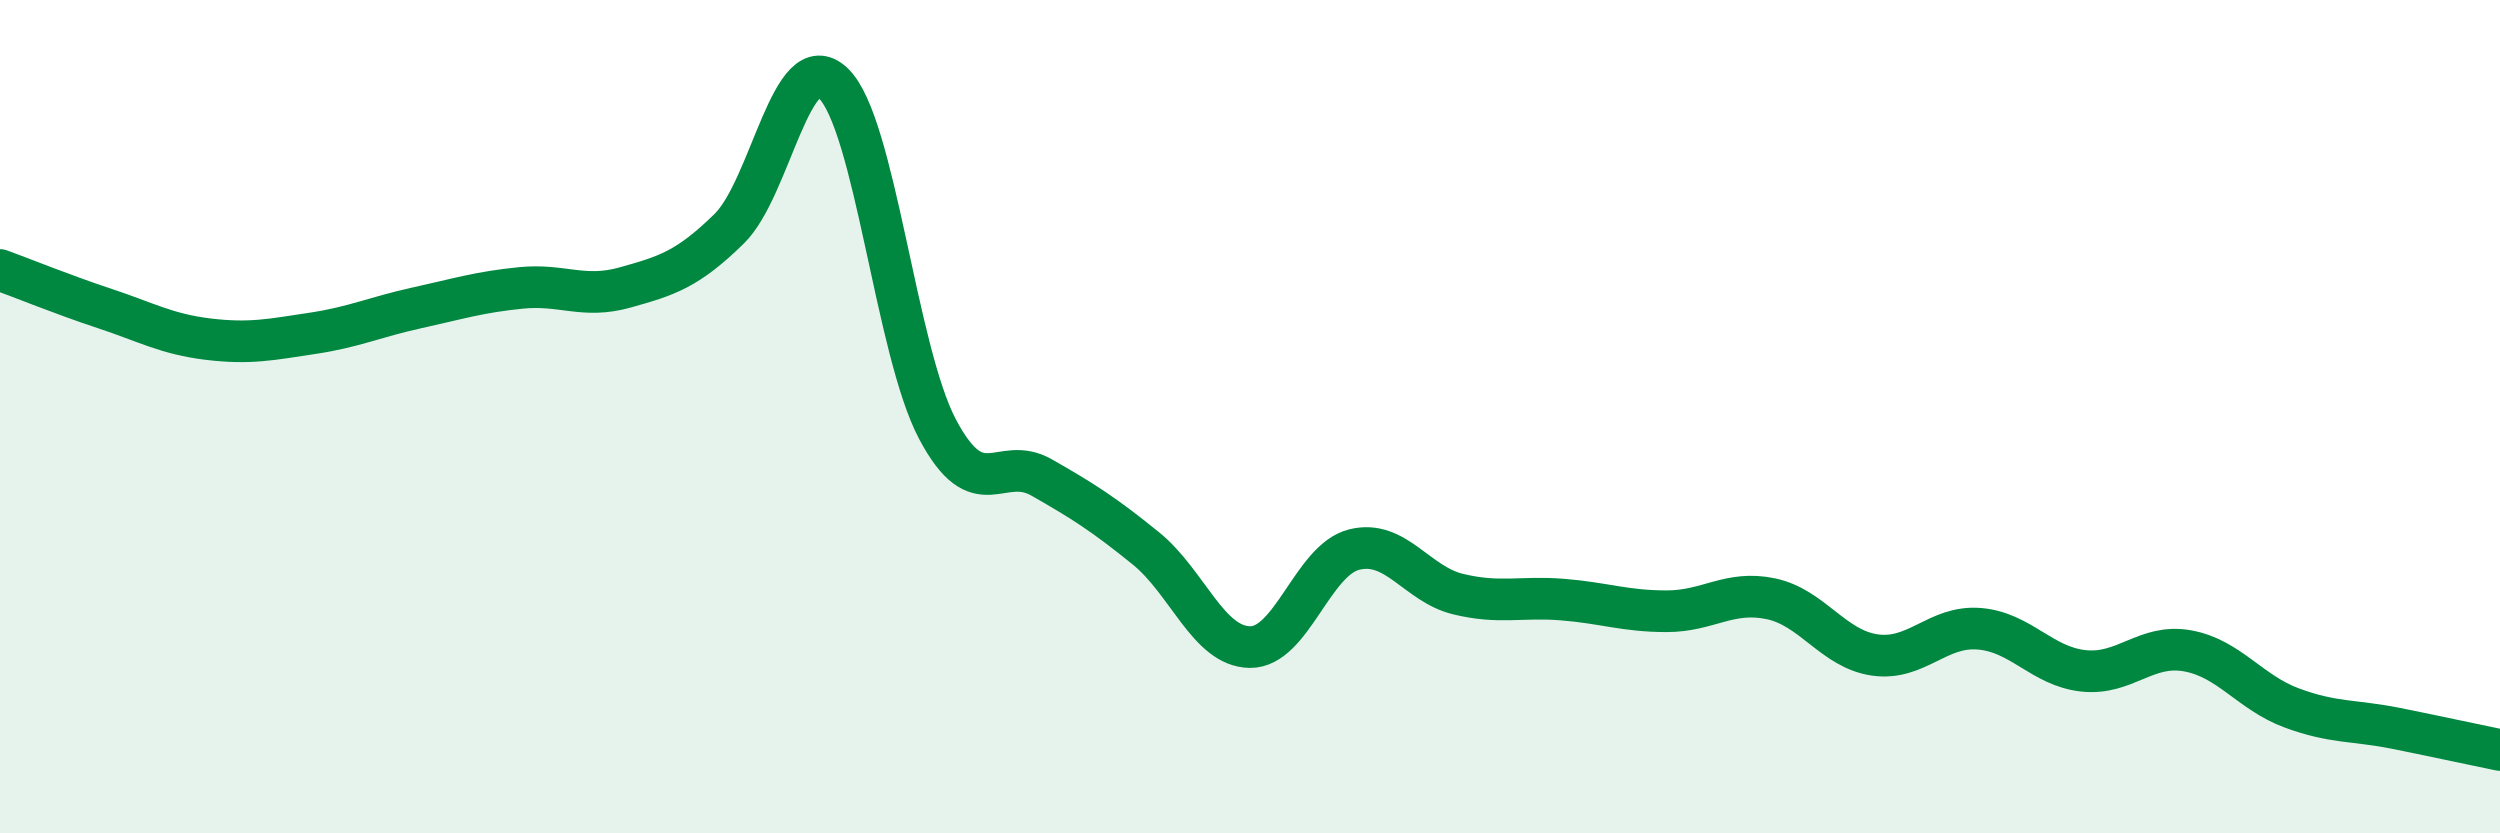 
    <svg width="60" height="20" viewBox="0 0 60 20" xmlns="http://www.w3.org/2000/svg">
      <path
        d="M 0,6.48 C 0.5,6.66 1.5,7.07 2.5,7.4 C 3.5,7.73 4,8.02 5,8.14 C 6,8.26 6.5,8.15 7.5,8 C 8.5,7.85 9,7.61 10,7.39 C 11,7.17 11.5,7.01 12.5,6.91 C 13.5,6.81 14,7.18 15,6.9 C 16,6.62 16.5,6.47 17.5,5.49 C 18.5,4.51 19,1.04 20,2 C 21,2.96 21.5,8.41 22.5,10.3 C 23.5,12.19 24,10.89 25,11.46 C 26,12.03 26.5,12.35 27.5,13.16 C 28.5,13.97 29,15.52 30,15.53 C 31,15.54 31.5,13.44 32.5,13.19 C 33.5,12.94 34,14.02 35,14.26 C 36,14.5 36.5,14.31 37.5,14.39 C 38.5,14.47 39,14.67 40,14.67 C 41,14.67 41.5,14.16 42.5,14.37 C 43.5,14.58 44,15.58 45,15.72 C 46,15.86 46.5,15.01 47.5,15.09 C 48.5,15.17 49,15.99 50,16.1 C 51,16.21 51.5,15.44 52.5,15.62 C 53.5,15.8 54,16.62 55,16.99 C 56,17.36 56.5,17.28 57.5,17.48 C 58.5,17.68 59.5,17.9 60,18L60 20L0 20Z"
        fill="#008740"
        opacity="0.1"
        stroke-linecap="round"
        stroke-linejoin="round"
      />
      <path
        d="M 0,6.48 C 0.5,6.66 1.5,7.07 2.5,7.4 C 3.5,7.73 4,8.02 5,8.14 C 6,8.26 6.5,8.15 7.5,8 C 8.5,7.85 9,7.61 10,7.39 C 11,7.17 11.5,7.01 12.5,6.91 C 13.5,6.81 14,7.18 15,6.9 C 16,6.62 16.5,6.47 17.5,5.49 C 18.5,4.51 19,1.04 20,2 C 21,2.96 21.5,8.41 22.5,10.3 C 23.5,12.19 24,10.89 25,11.46 C 26,12.03 26.5,12.35 27.5,13.16 C 28.5,13.97 29,15.52 30,15.53 C 31,15.54 31.5,13.44 32.5,13.19 C 33.5,12.94 34,14.02 35,14.26 C 36,14.5 36.5,14.31 37.5,14.39 C 38.5,14.47 39,14.67 40,14.67 C 41,14.67 41.5,14.16 42.5,14.37 C 43.5,14.58 44,15.58 45,15.72 C 46,15.86 46.5,15.01 47.5,15.09 C 48.5,15.17 49,15.99 50,16.1 C 51,16.21 51.5,15.44 52.5,15.62 C 53.5,15.8 54,16.62 55,16.99 C 56,17.36 56.5,17.28 57.5,17.48 C 58.5,17.68 59.5,17.9 60,18"
        stroke="#008740"
        stroke-width="1"
        fill="none"
        stroke-linecap="round"
        stroke-linejoin="round"
      />
    </svg>
  